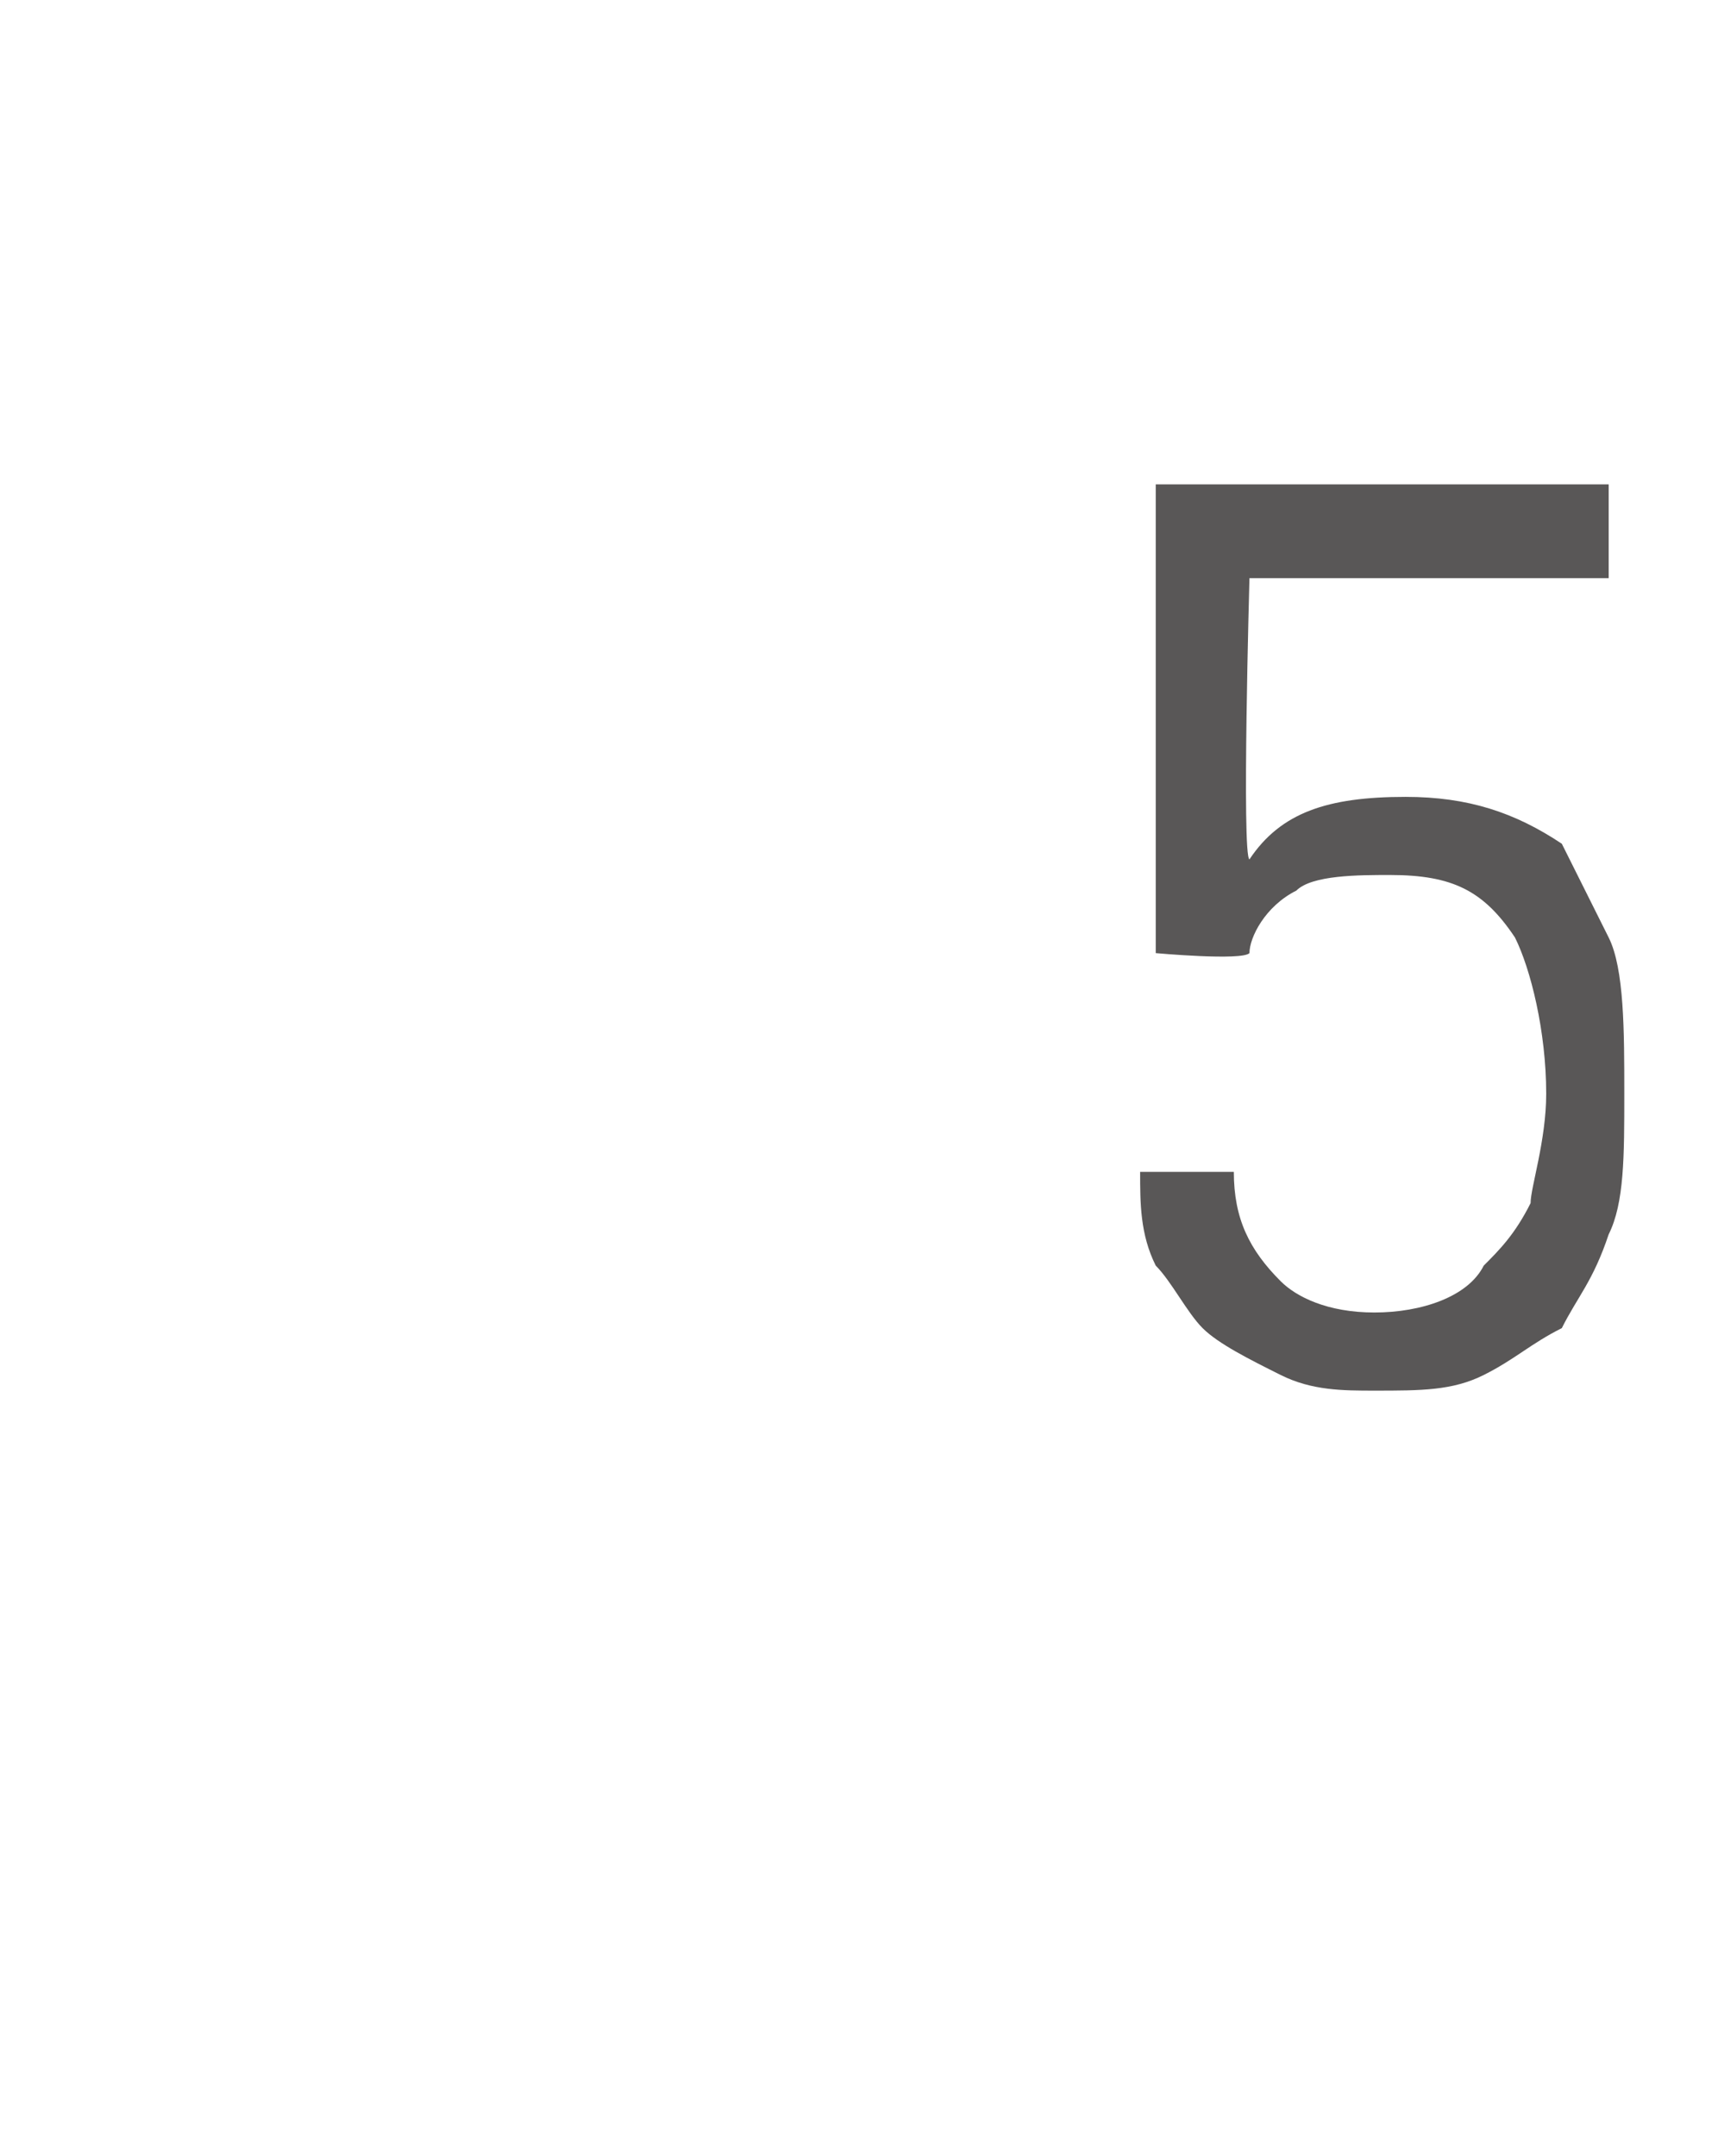 <?xml version="1.0" standalone="no"?>
<!DOCTYPE svg PUBLIC "-//W3C//DTD SVG 1.1//EN" "http://www.w3.org/Graphics/SVG/1.1/DTD/svg11.dtd">
<svg xmlns="http://www.w3.org/2000/svg" version="1.1" width="11px" height="13.8px" viewBox="0 -2 11 13.8" style="top:-2px">
  <desc>5</desc>
  <defs/>
  <g id="Polygon49923">
    <path d="M 10.3 4 C 10.4 4.2 10.4 4.6 10.4 5 C 10.4 5.4 10.4 5.7 10.3 5.9 C 10.2 6.2 10.1 6.3 10 6.5 C 9.8 6.6 9.7 6.7 9.5 6.8 C 9.3 6.9 9.1 6.9 8.8 6.9 C 8.6 6.9 8.4 6.9 8.2 6.8 C 8 6.7 7.8 6.6 7.7 6.5 C 7.6 6.4 7.5 6.2 7.4 6.1 C 7.3 5.9 7.3 5.7 7.3 5.5 C 7.3 5.5 7.9 5.5 7.9 5.5 C 7.9 5.8 8 6 8.2 6.2 C 8.3 6.3 8.5 6.4 8.8 6.4 C 9.1 6.4 9.4 6.3 9.5 6.1 C 9.6 6 9.7 5.9 9.8 5.7 C 9.8 5.6 9.9 5.3 9.9 5 C 9.9 4.6 9.8 4.2 9.7 4 C 9.5 3.7 9.3 3.6 8.9 3.6 C 8.7 3.6 8.4 3.6 8.3 3.7 C 8.1 3.8 8 4 8 4.1 C 7.95 4.15 7.4 4.1 7.4 4.1 L 7.4 1.1 L 10.3 1.1 L 10.3 1.7 L 8 1.7 C 8 1.7 7.95 3.48 8 3.5 C 8.2 3.2 8.5 3.1 9 3.1 C 9.4 3.1 9.7 3.2 10 3.4 C 10.1 3.6 10.2 3.8 10.3 4 C 10.3 4 10.3 4 10.3 4 Z " stroke="none" fill="#595757"/>
  </g>
</svg>